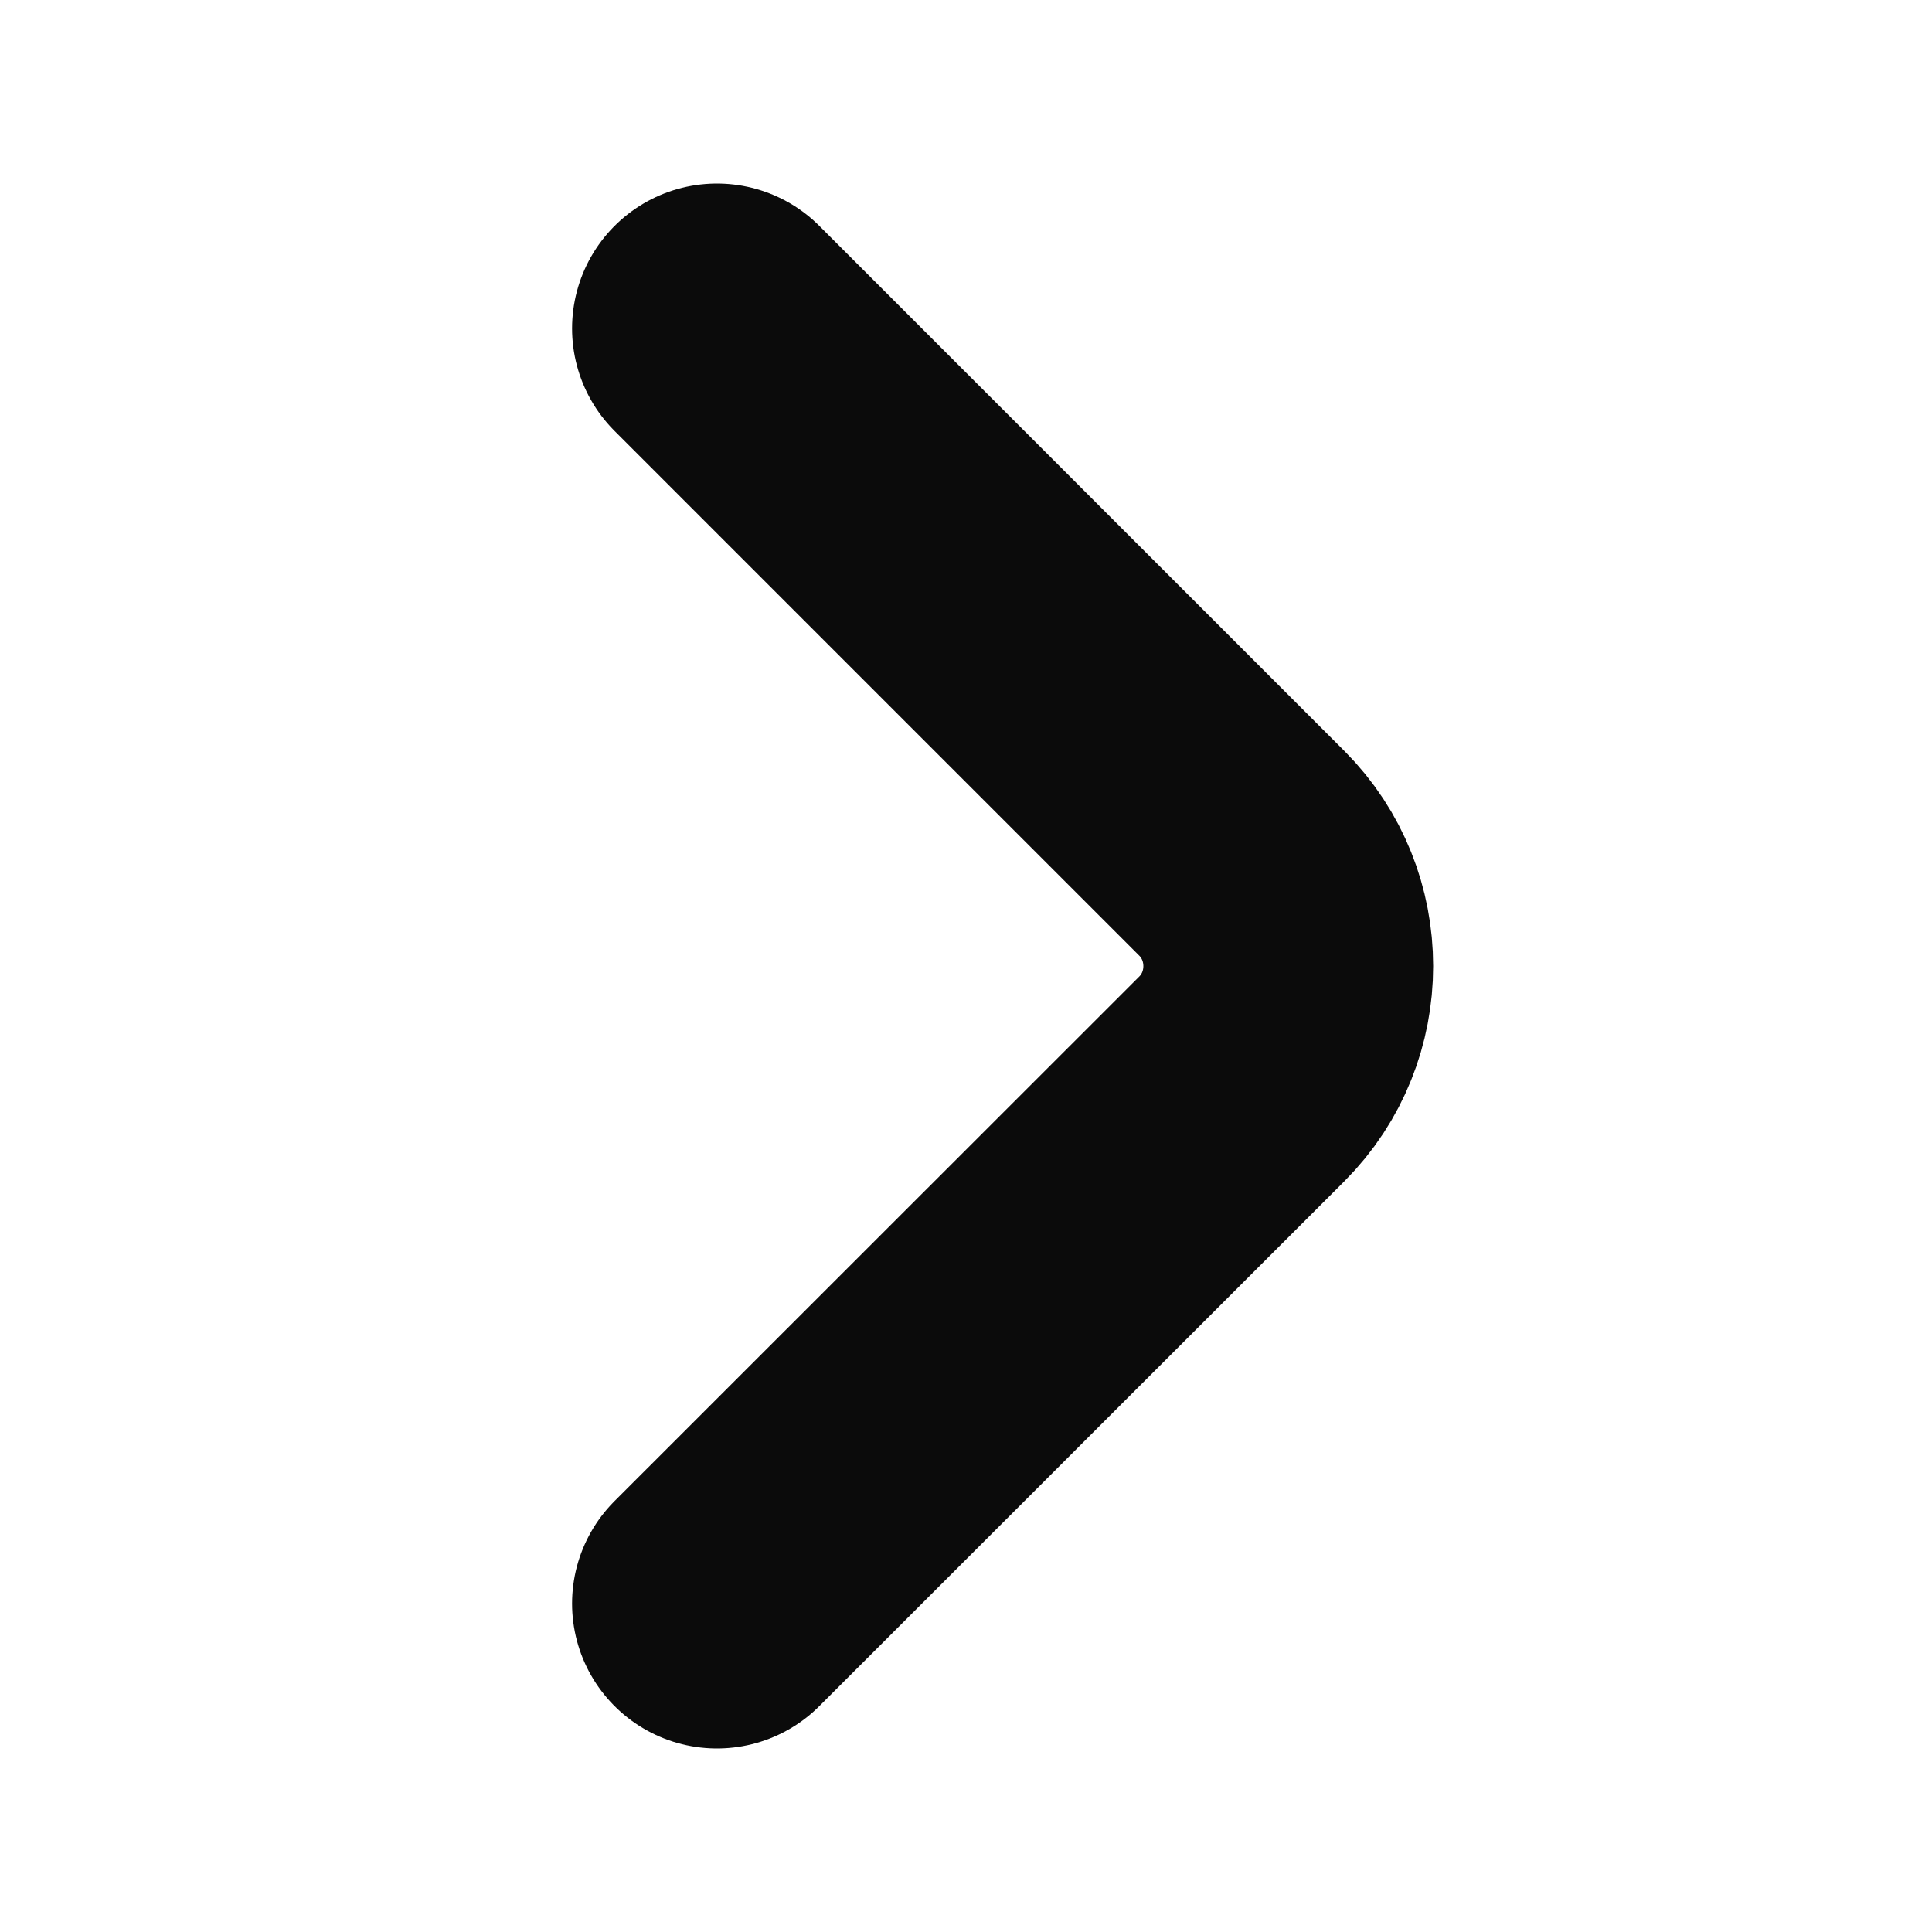 <svg width="10" height="10" viewBox="0 0 10 10" fill="none" xmlns="http://www.w3.org/2000/svg">
<path d="M3.711 8.3L6.428 5.584C6.748 5.263 6.748 4.738 6.428 4.417L3.711 1.7" stroke="#0B0B0B" stroke-width="1.5" stroke-miterlimit="10" stroke-linecap="round" stroke-linejoin="round"/>
</svg>

